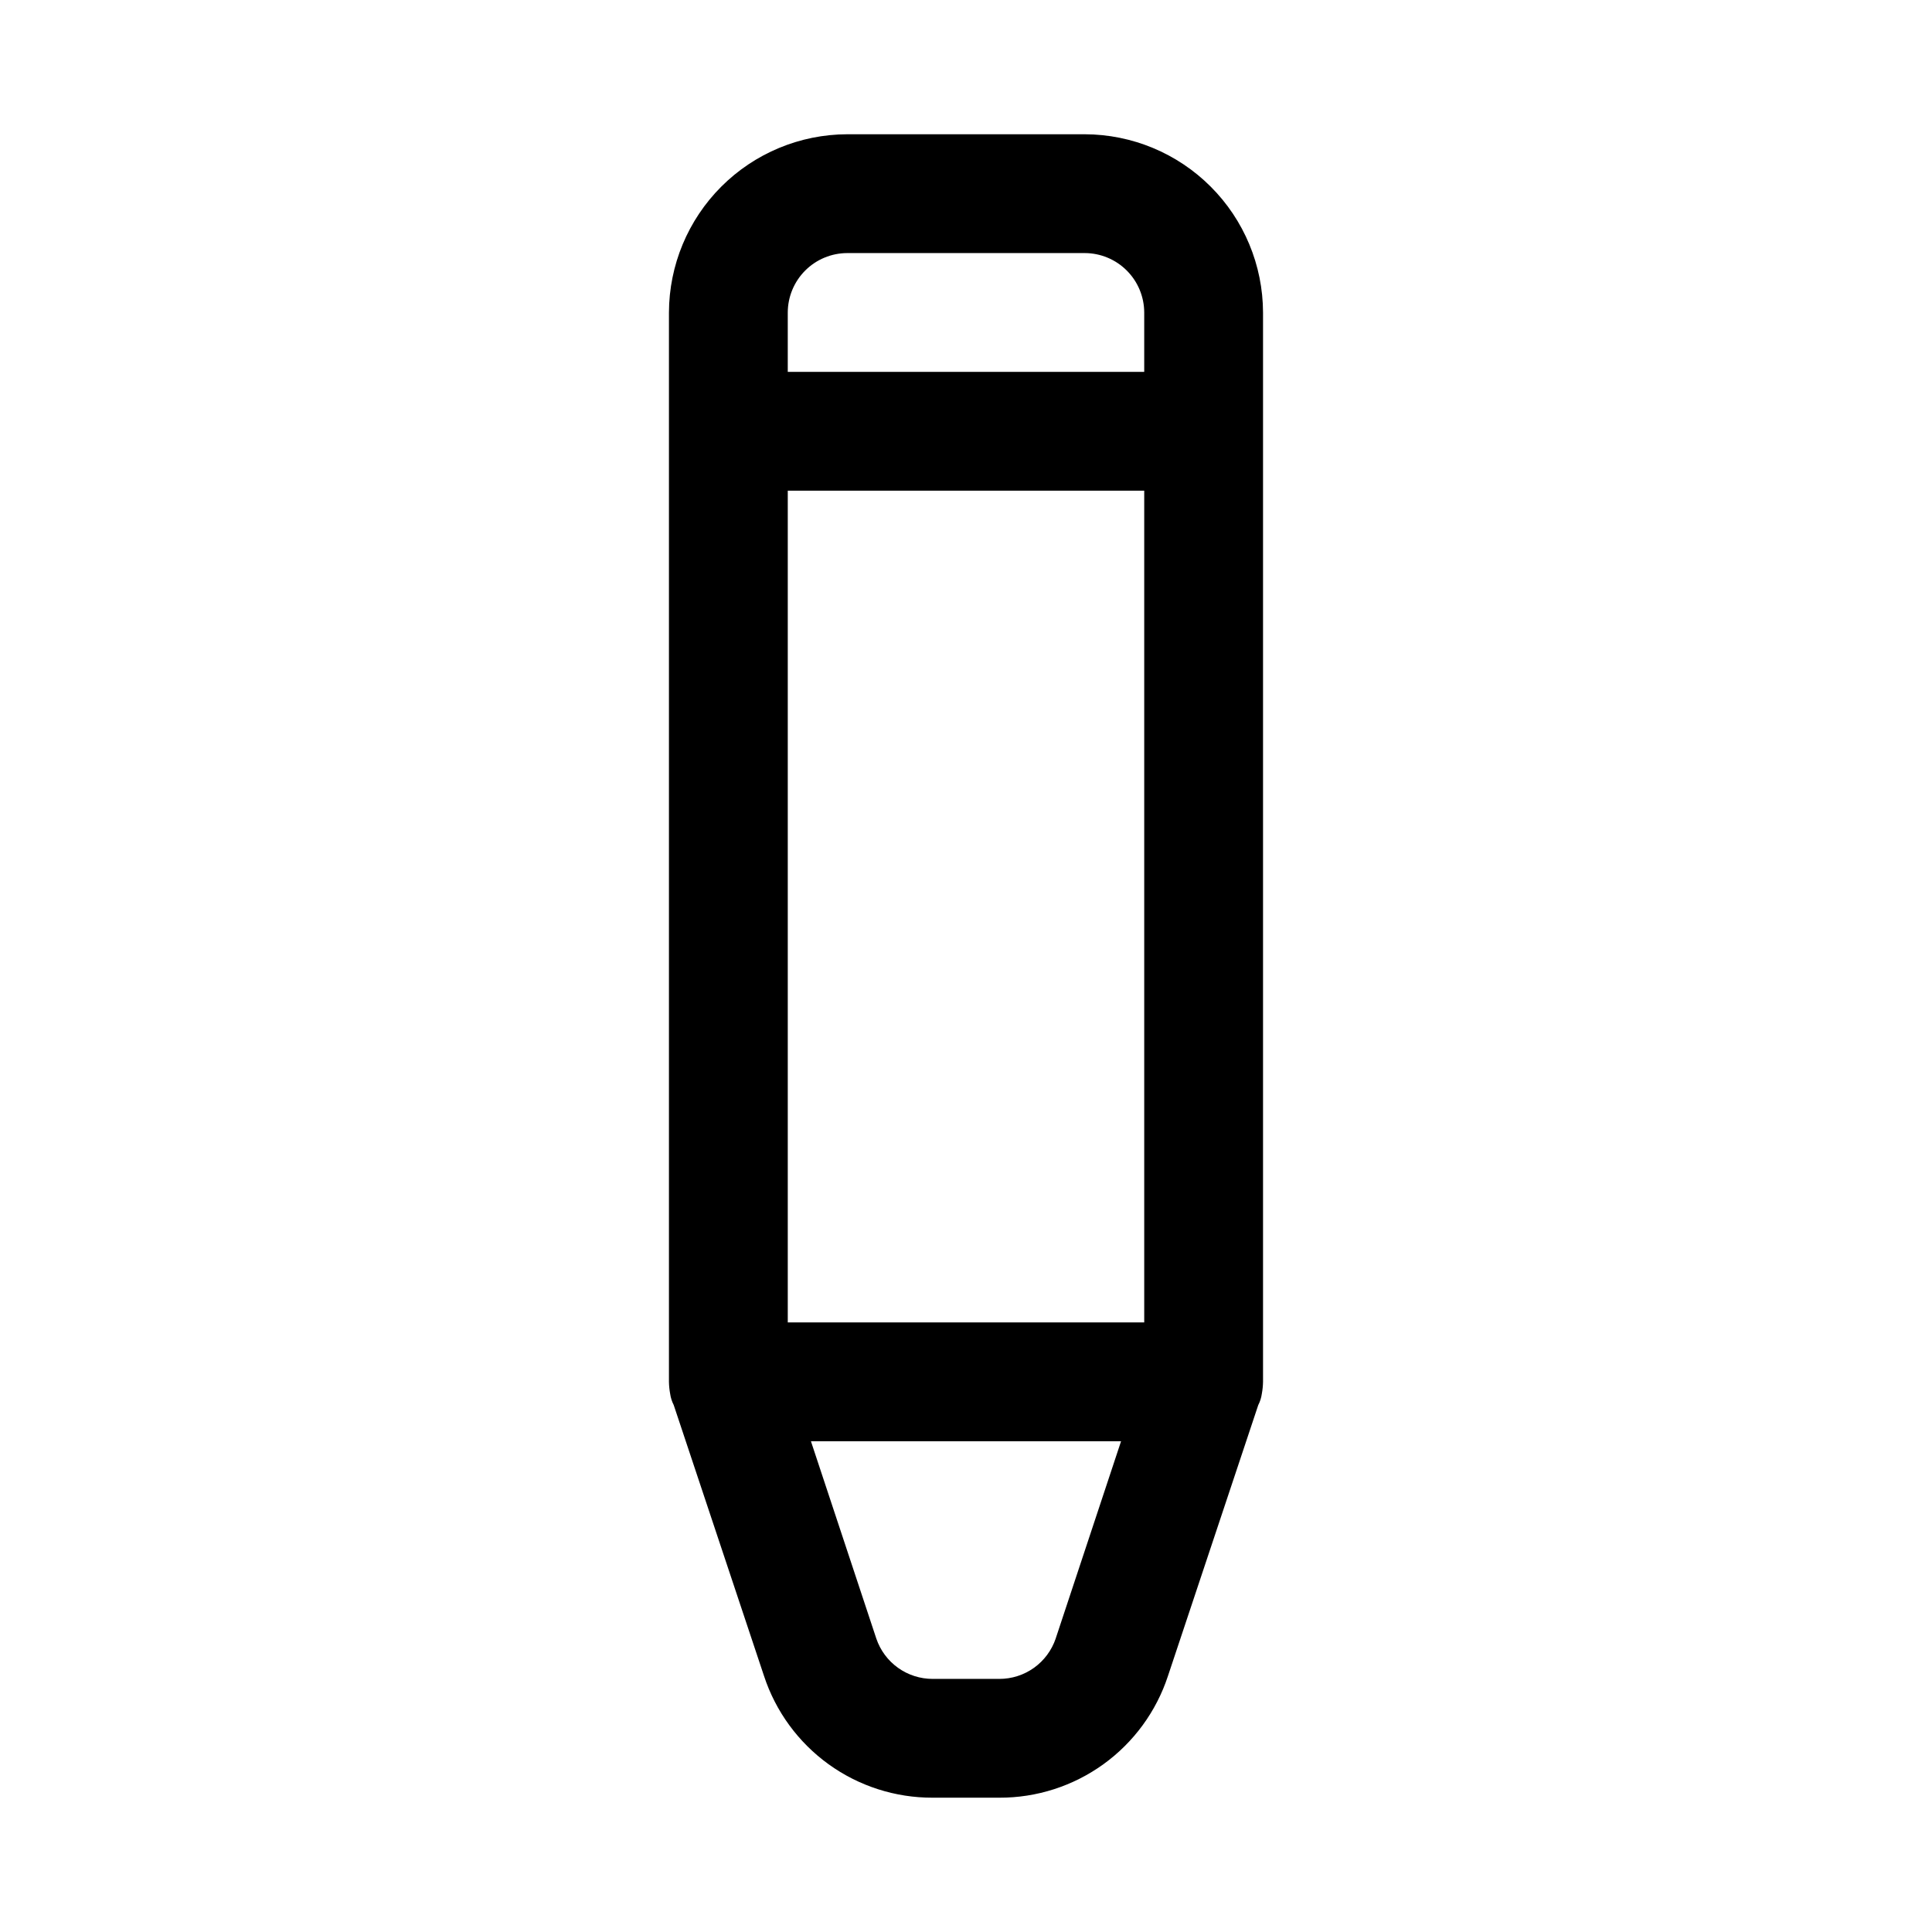 <?xml version="1.0" encoding="UTF-8"?>
<!-- Uploaded to: ICON Repo, www.svgrepo.com, Generator: ICON Repo Mixer Tools -->
<svg fill="#000000" width="800px" height="800px" version="1.1" viewBox="144 144 512 512" xmlns="http://www.w3.org/2000/svg">
 <path d="m431.49 179.58h-62.977c-12.516 0.035-24.508 5.023-33.359 13.875-8.848 8.848-13.836 20.84-13.875 33.355v283.39c0.02 1.055 0.125 2.109 0.316 3.148 0.145 1.043 0.465 2.055 0.945 2.992l23.93 71.793c3.086 9.414 9.078 17.605 17.109 23.406 8.035 5.797 17.695 8.902 27.605 8.867h17.633c9.906 0.035 19.57-3.07 27.602-8.867 8.031-5.801 14.023-13.992 17.109-23.406l23.93-71.793h0.004c0.477-0.938 0.797-1.949 0.941-2.992 0.191-1.039 0.297-2.094 0.316-3.148v-283.39c-0.035-12.516-5.023-24.508-13.875-33.355-8.848-8.852-20.84-13.84-33.355-13.875zm-78.723 47.23c0.012-4.172 1.676-8.168 4.625-11.117 2.949-2.949 6.949-4.613 11.121-4.625h62.977c4.172 0.012 8.168 1.676 11.117 4.625 2.949 2.949 4.613 6.945 4.625 11.117v15.746h-94.465zm0 47.23h94.465v220.42h-94.465zm71.004 304.18 0.004 0.004c-1.059 3.125-3.07 5.84-5.754 7.762-2.684 1.922-5.902 2.949-9.203 2.941h-17.633c-3.301 0.008-6.523-1.02-9.207-2.941-2.684-1.922-4.695-4.637-5.75-7.762l-17.32-52.273h82.184z"/>
</svg>